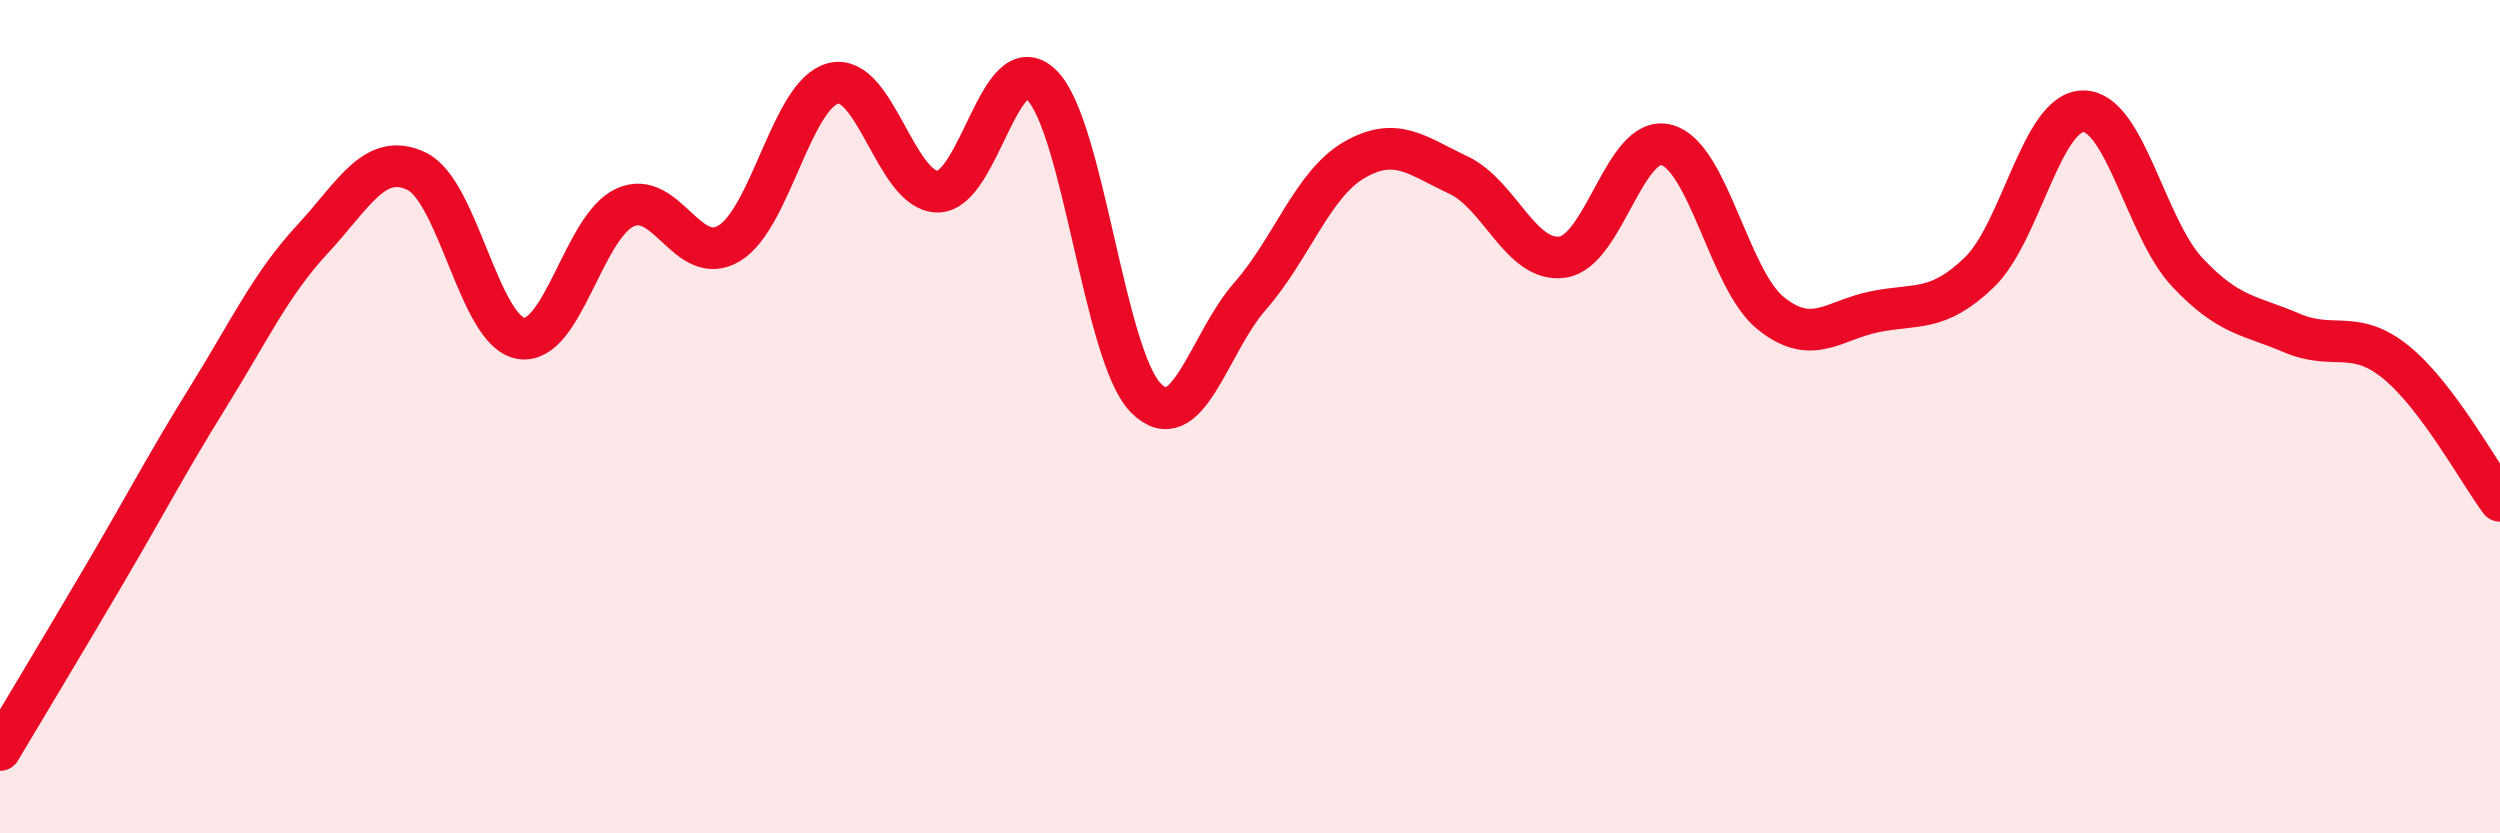 
    <svg width="60" height="20" viewBox="0 0 60 20" xmlns="http://www.w3.org/2000/svg">
      <path
        d="M 0,18 C 0.5,17.16 1.5,15.5 2.5,13.8 C 3.5,12.1 4,11.13 5,9.52 C 6,7.91 6.5,6.82 7.5,5.74 C 8.5,4.66 9,3.63 10,4.11 C 11,4.59 11.5,7.95 12.5,8.12 C 13.5,8.29 14,5.44 15,4.98 C 16,4.52 16.5,6.44 17.5,5.84 C 18.5,5.24 19,2.25 20,2 C 21,1.75 21.5,4.59 22.5,4.6 C 23.5,4.61 24,1.05 25,2.04 C 26,3.03 26.5,8.54 27.5,9.55 C 28.5,10.56 29,8.25 30,7.11 C 31,5.97 31.5,4.42 32.5,3.84 C 33.5,3.26 34,3.73 35,4.2 C 36,4.67 36.5,6.31 37.5,6.17 C 38.5,6.03 39,3.21 40,3.48 C 41,3.75 41.5,6.72 42.5,7.52 C 43.5,8.32 44,7.68 45,7.48 C 46,7.28 46.5,7.5 47.5,6.54 C 48.5,5.58 49,2.67 50,2.67 C 51,2.67 51.5,5.48 52.5,6.54 C 53.5,7.6 54,7.56 55,7.99 C 56,8.42 56.5,7.88 57.5,8.69 C 58.5,9.5 59.5,11.35 60,12.02L60 20L0 20Z"
        fill="#EB0A25"
        opacity="0.1"
        stroke-linecap="round"
        stroke-linejoin="round"
      />
      <path
        d="M 0,18 C 0.5,17.16 1.5,15.5 2.5,13.8 C 3.5,12.1 4,11.13 5,9.52 C 6,7.91 6.5,6.82 7.5,5.74 C 8.5,4.66 9,3.63 10,4.11 C 11,4.59 11.5,7.95 12.5,8.12 C 13.5,8.29 14,5.44 15,4.98 C 16,4.52 16.5,6.44 17.5,5.84 C 18.5,5.24 19,2.25 20,2 C 21,1.75 21.5,4.59 22.5,4.6 C 23.5,4.61 24,1.05 25,2.04 C 26,3.03 26.5,8.54 27.5,9.55 C 28.5,10.56 29,8.25 30,7.11 C 31,5.97 31.5,4.42 32.5,3.84 C 33.5,3.26 34,3.73 35,4.2 C 36,4.67 36.5,6.31 37.5,6.17 C 38.5,6.03 39,3.21 40,3.48 C 41,3.75 41.5,6.72 42.5,7.52 C 43.5,8.32 44,7.68 45,7.48 C 46,7.28 46.5,7.5 47.5,6.54 C 48.5,5.58 49,2.67 50,2.67 C 51,2.67 51.5,5.48 52.5,6.54 C 53.5,7.6 54,7.56 55,7.99 C 56,8.42 56.5,7.88 57.5,8.69 C 58.5,9.5 59.5,11.35 60,12.02"
        stroke="#EB0A25"
        stroke-width="1"
        fill="none"
        stroke-linecap="round"
        stroke-linejoin="round"
      />
    </svg>
  